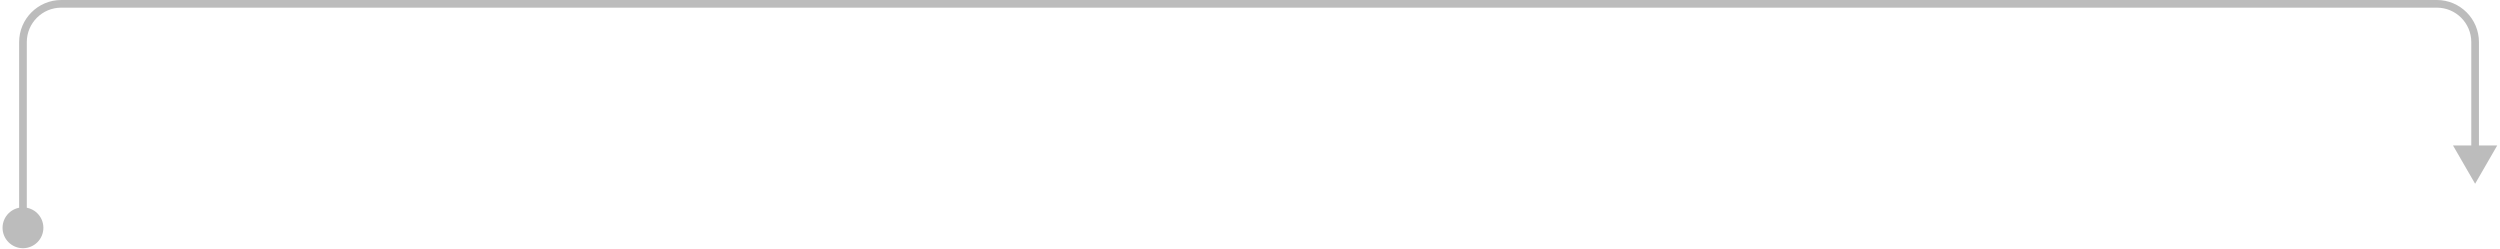 <?xml version="1.0" encoding="UTF-8"?> <svg xmlns="http://www.w3.org/2000/svg" width="653" height="65" viewBox="0 0 653 65" fill="none"><path d="M646.5 48L652.274 38H640.726L646.5 48ZM0.667 59.5C0.667 62.446 3.054 64.833 6 64.833C8.946 64.833 11.333 62.446 11.333 59.5C11.333 56.554 8.946 54.167 6 54.167C3.054 54.167 0.667 56.554 0.667 59.5ZM645.5 11V39H647.5V11H645.5ZM7 59.5V11H5V59.5H7ZM16 2H636.5V0H16V2ZM7 11C7 6.029 11.029 2 16 2V0C9.925 0 5 4.925 5 11H7ZM647.5 11C647.5 4.925 642.575 0 636.5 0V2C641.471 2 645.5 6.029 645.5 11H647.5Z" fill="#BCBCBC"></path></svg> 